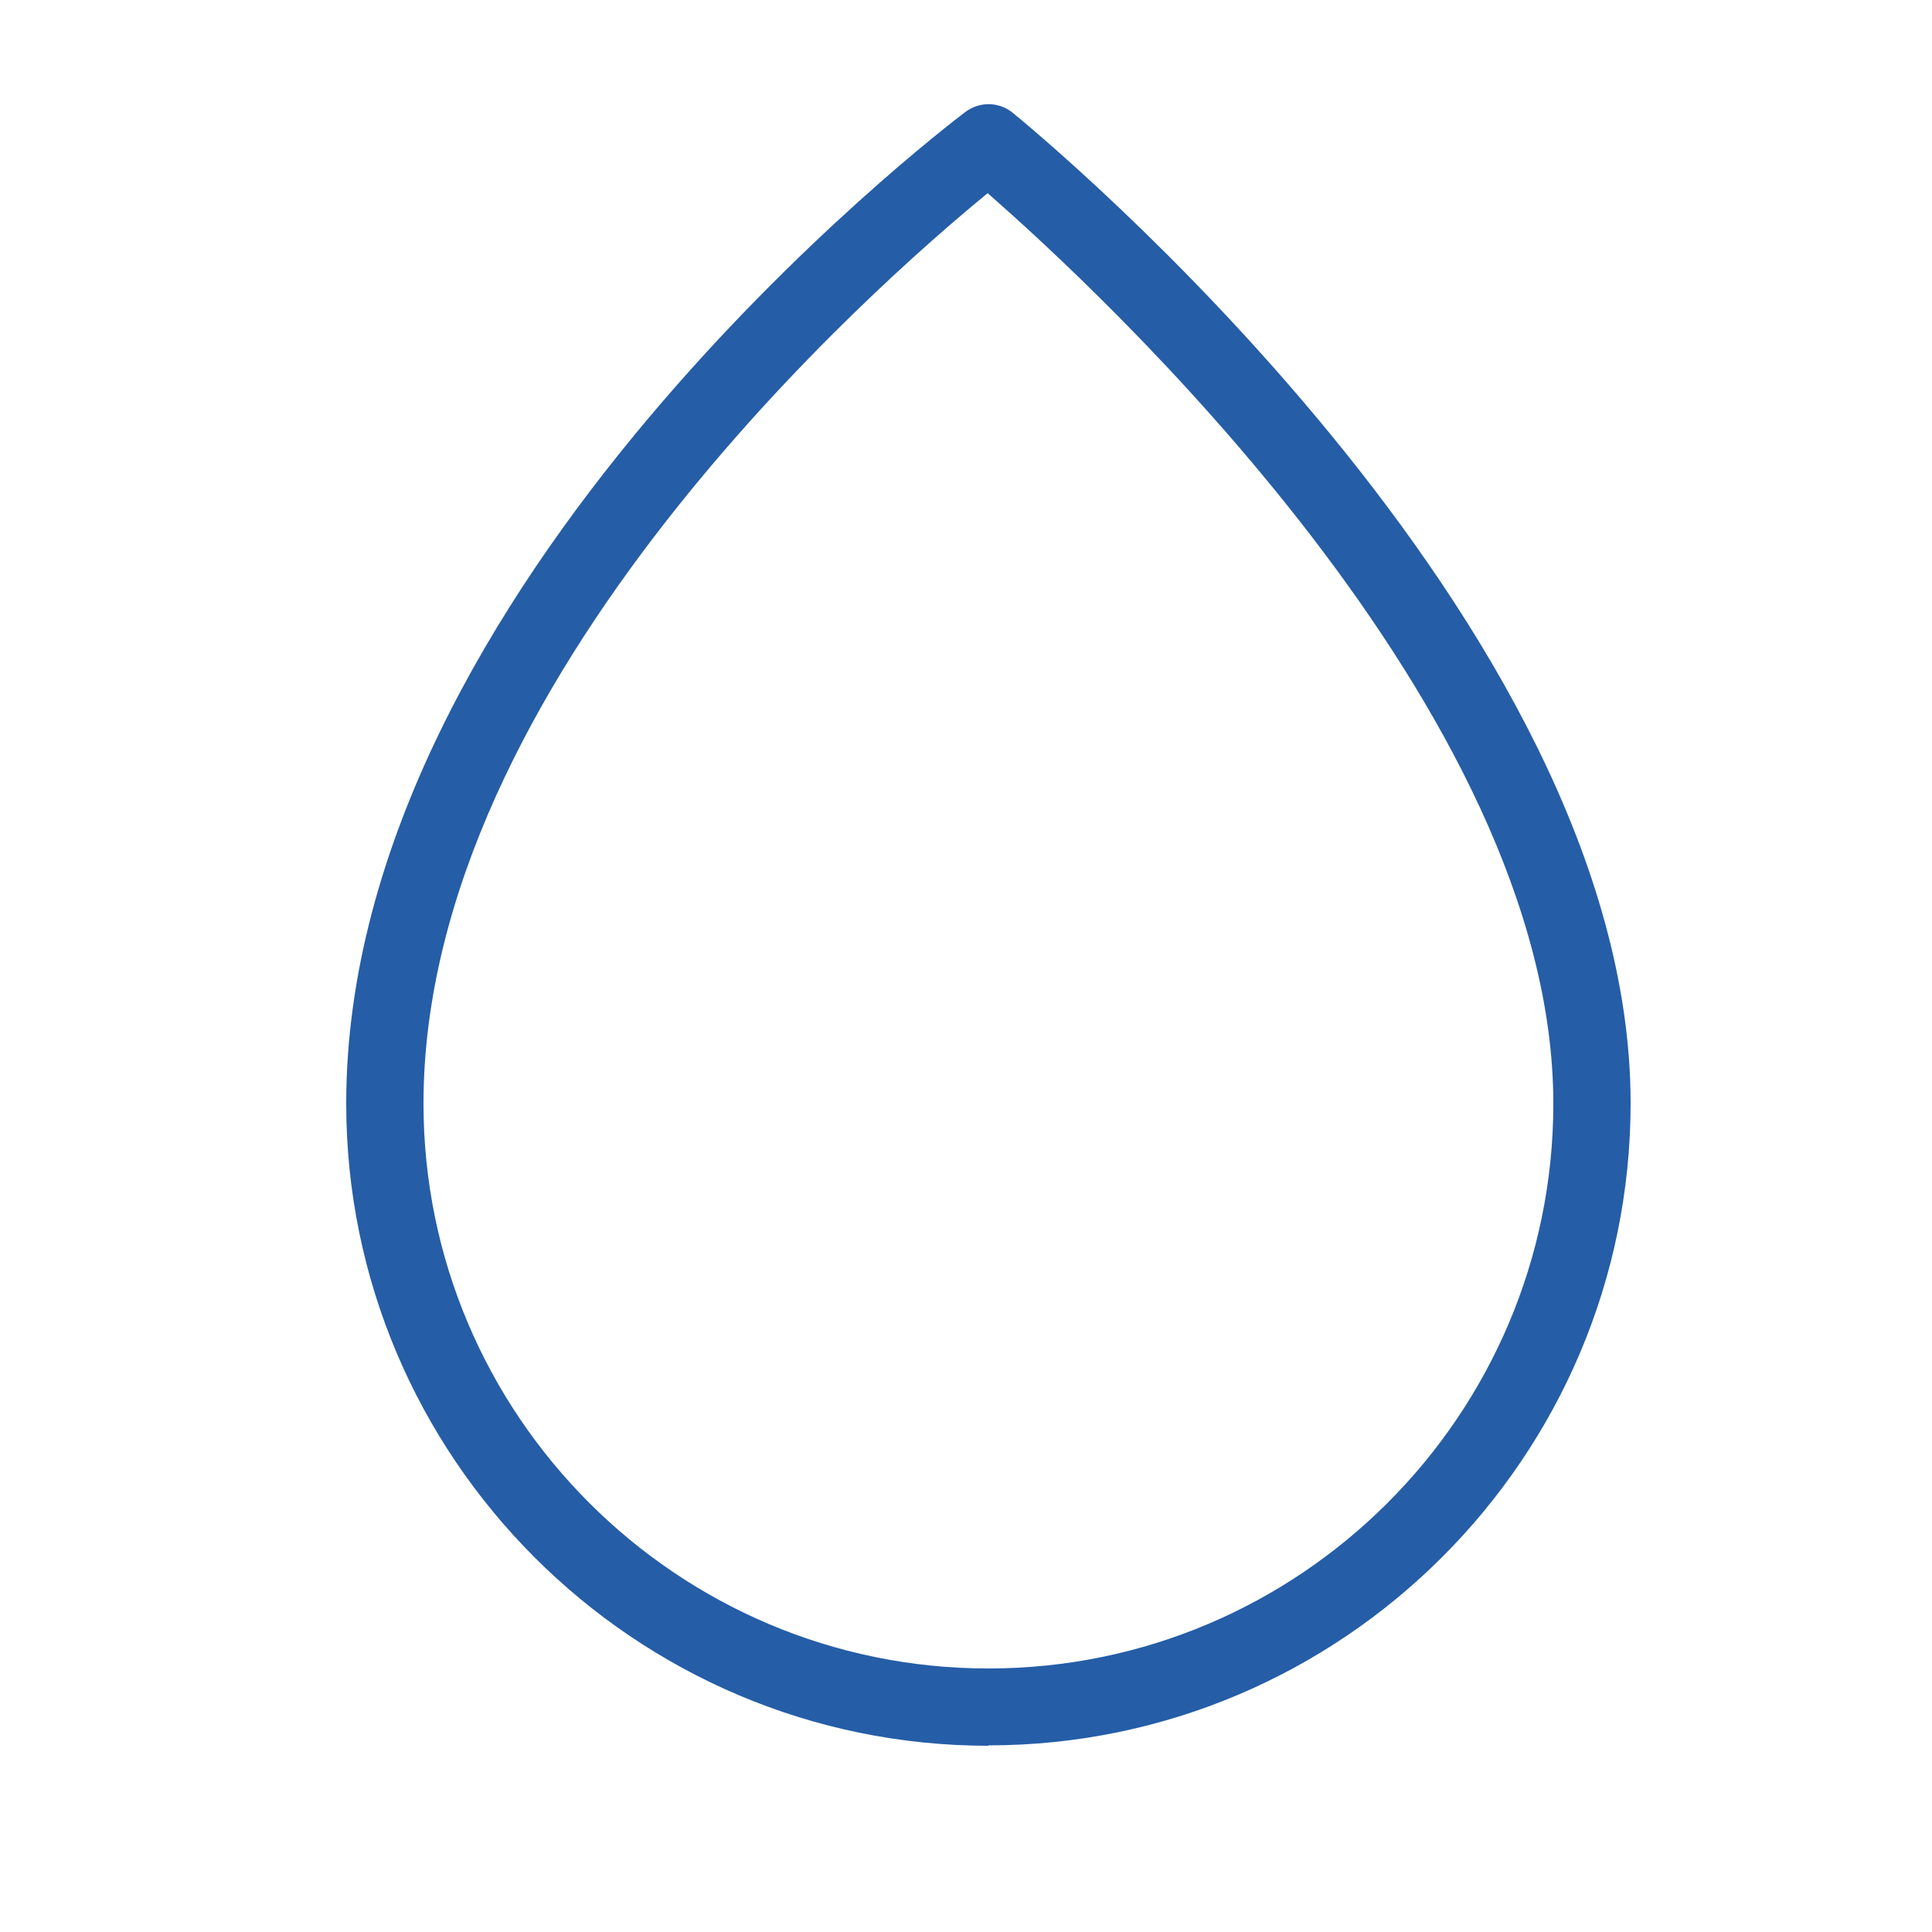 <?xml version="1.0" encoding="UTF-8"?>
<svg id="Calque_2" data-name="Calque 2" xmlns="http://www.w3.org/2000/svg" viewBox="5.5 -2.7 50 50">
  <defs>
    <style>
      .cls-1 {
        font-family: Futura-Medium, Futura;
        font-size: 14px;
        font-weight: 500;
      }

      .cls-1, .cls-2 {
        fill: #255da7;
      }

      .cls-3 {
        letter-spacing: .03em;
      }

      .cls-4 {
        letter-spacing: .02em;
      }

      .cls-5 {
        letter-spacing: .04em;
      }

      .cls-6 {
        letter-spacing: .03em;
      }
    </style>
  </defs>
  <g id="Calque_1-2" data-name="Calque 1">
    <g>
      <path class="cls-2" d="M31.08,42.48c-9.16,0-16.62-7.46-16.62-16.62C14.46,12.46,29.82.7,30.48.2c.37-.28.88-.27,1.23.02.65.53,15.99,13.16,15.99,25.63,0,9.16-7.46,16.62-16.62,16.62ZM31.06,2.3c-2.86,2.34-14.6,12.62-14.6,23.56,0,8.06,6.56,14.62,14.62,14.62s14.62-6.56,14.62-14.62c0-10.2-11.8-21.08-14.64-23.56Z"/>
    </g>
  </g>
</svg>